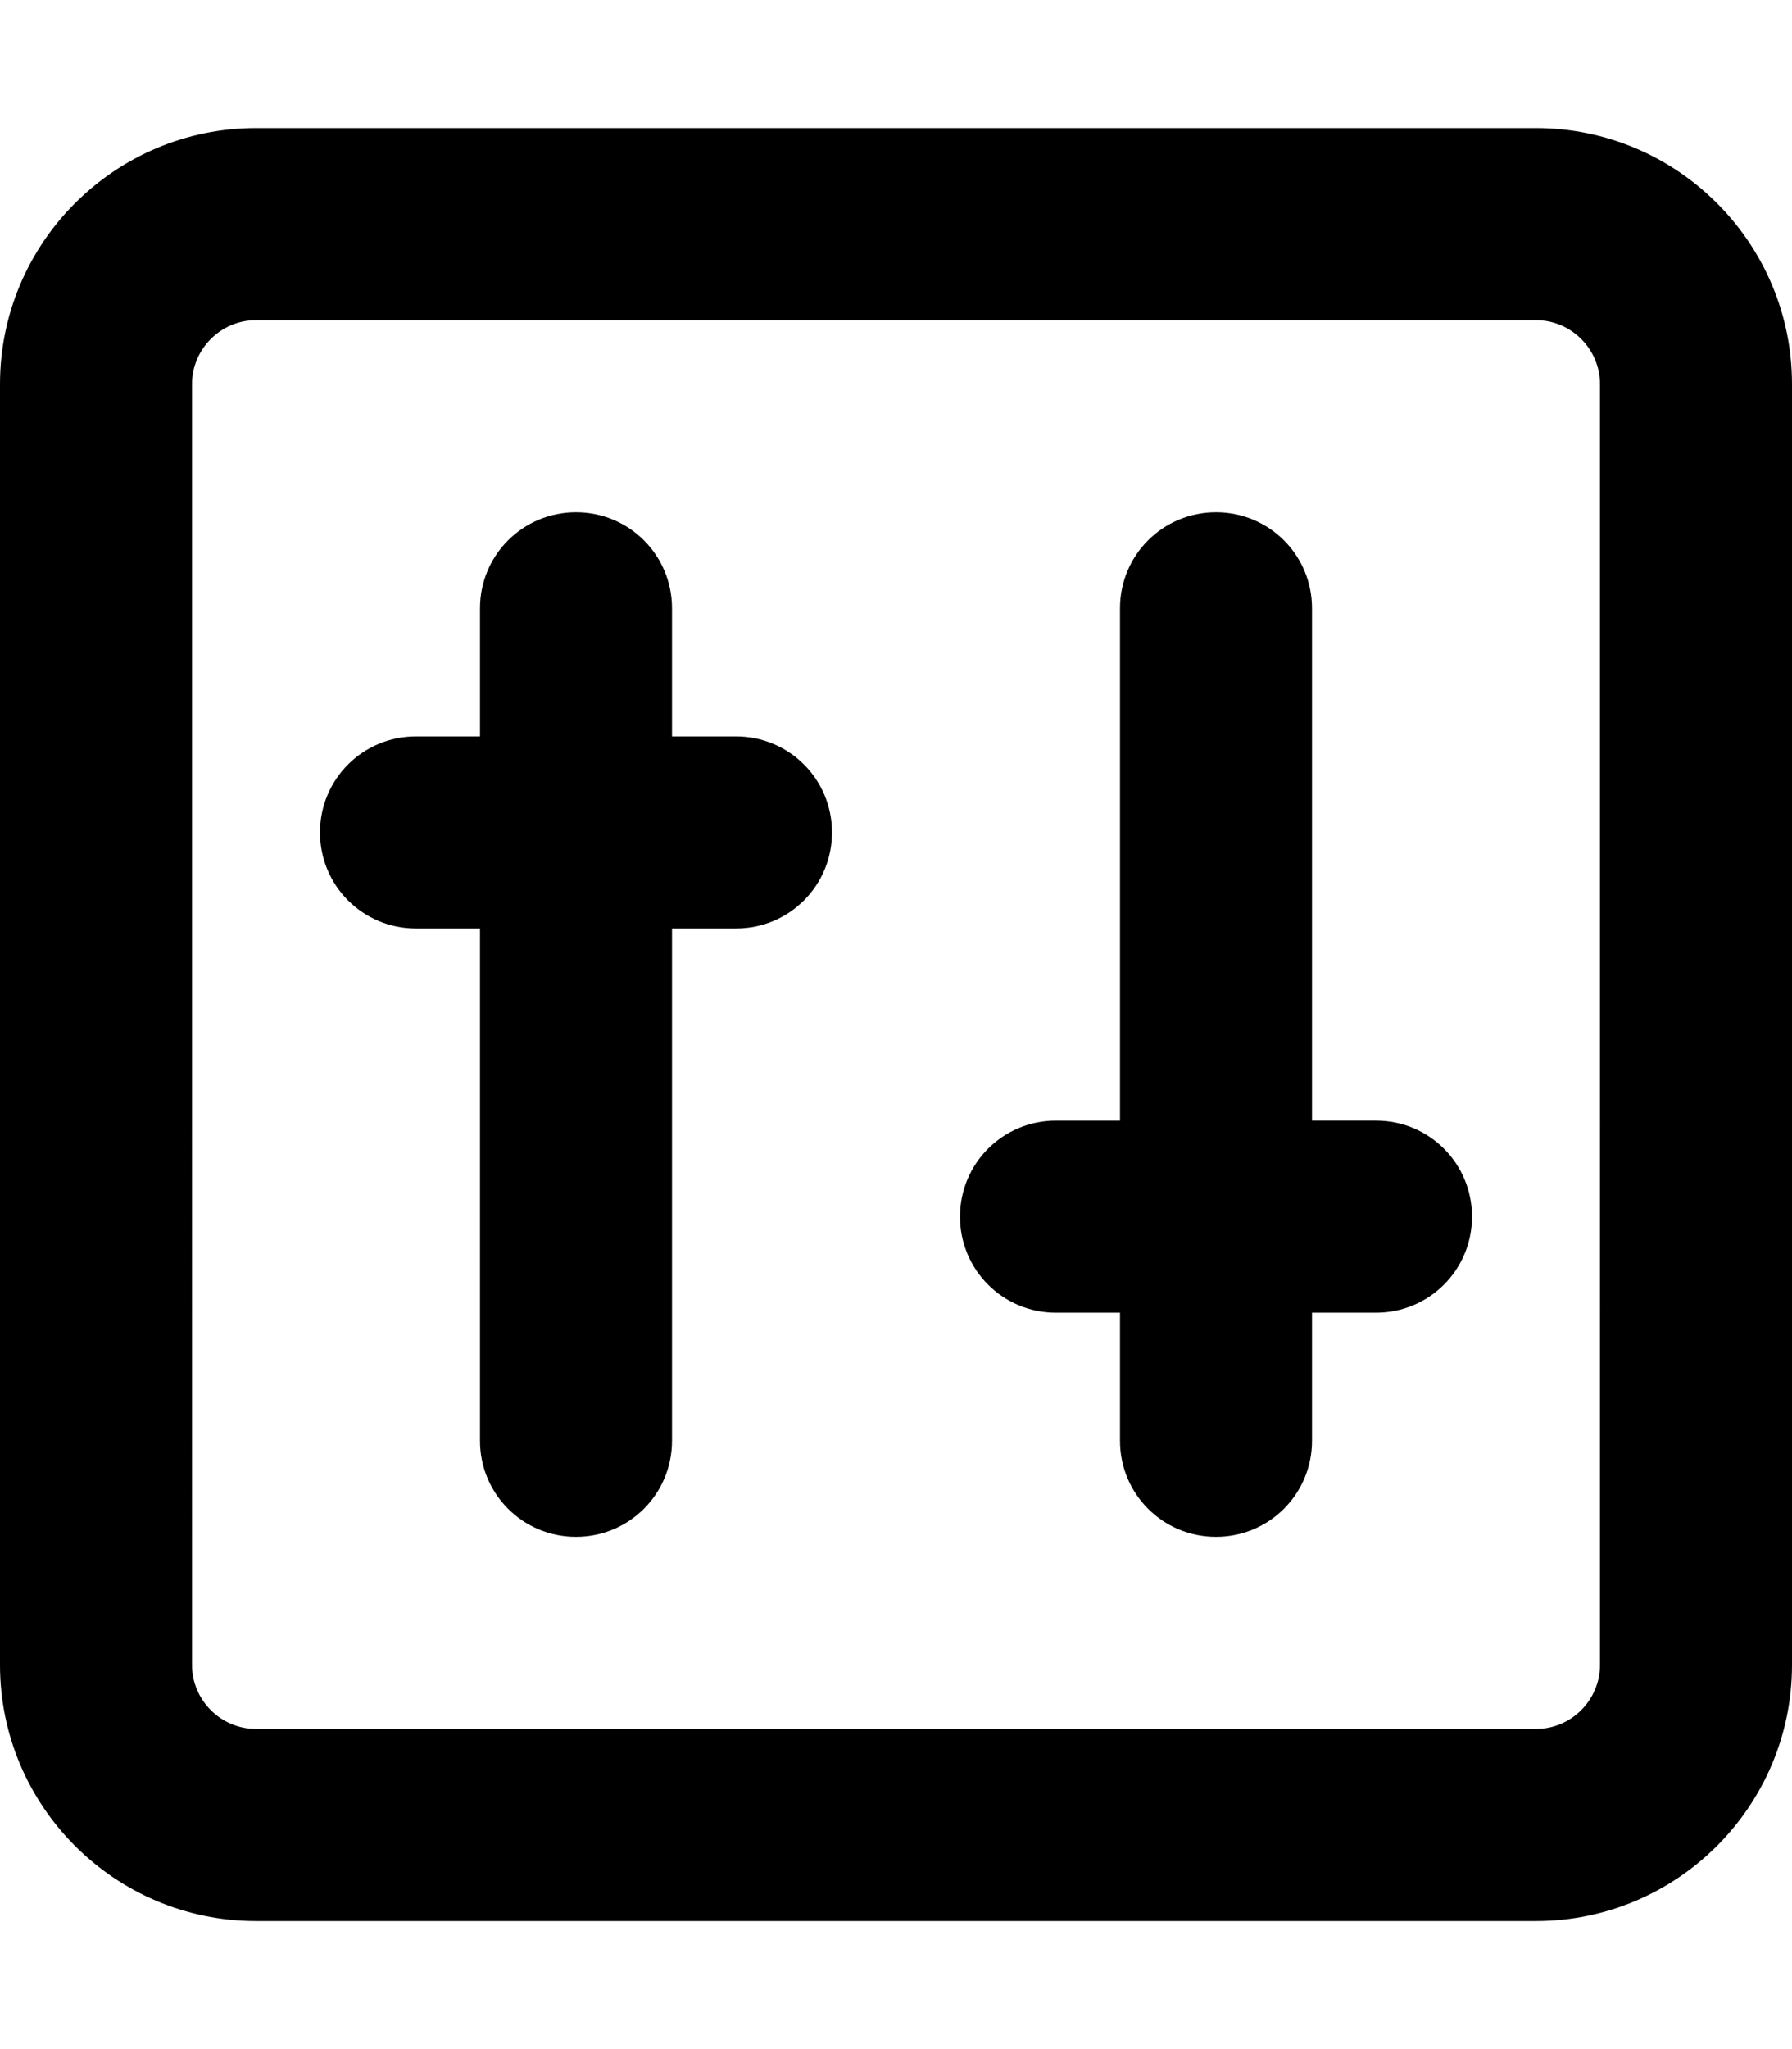 <svg xmlns="http://www.w3.org/2000/svg" viewBox="0 0 448 512"><!--! Font Awesome Pro 6.5.2 by @fontawesome - https://fontawesome.com License - https://fontawesome.com/license (Commercial License) Copyright 2024 Fonticons, Inc. --><path d="M384 80c8.8 0 16 7.2 16 16V416c0 8.8-7.2 16-16 16H64c-8.8 0-16-7.2-16-16V96c0-8.8 7.2-16 16-16H384zM64 32C28.7 32 0 60.7 0 96V416c0 35.3 28.7 64 64 64H384c35.3 0 64-28.7 64-64V96c0-35.3-28.7-64-64-64H64zm80 96c-13.3 0-24 10.7-24 24v32H104c-13.3 0-24 10.7-24 24s10.7 24 24 24h16V360c0 13.3 10.7 24 24 24s24-10.7 24-24V232h16c13.3 0 24-10.7 24-24s-10.7-24-24-24H168V152c0-13.3-10.7-24-24-24zm184 24c0-13.3-10.7-24-24-24s-24 10.7-24 24V280H264c-13.3 0-24 10.7-24 24s10.7 24 24 24h16v32c0 13.3 10.7 24 24 24s24-10.7 24-24V328h16c13.3 0 24-10.7 24-24s-10.7-24-24-24H328V152z"/></svg>